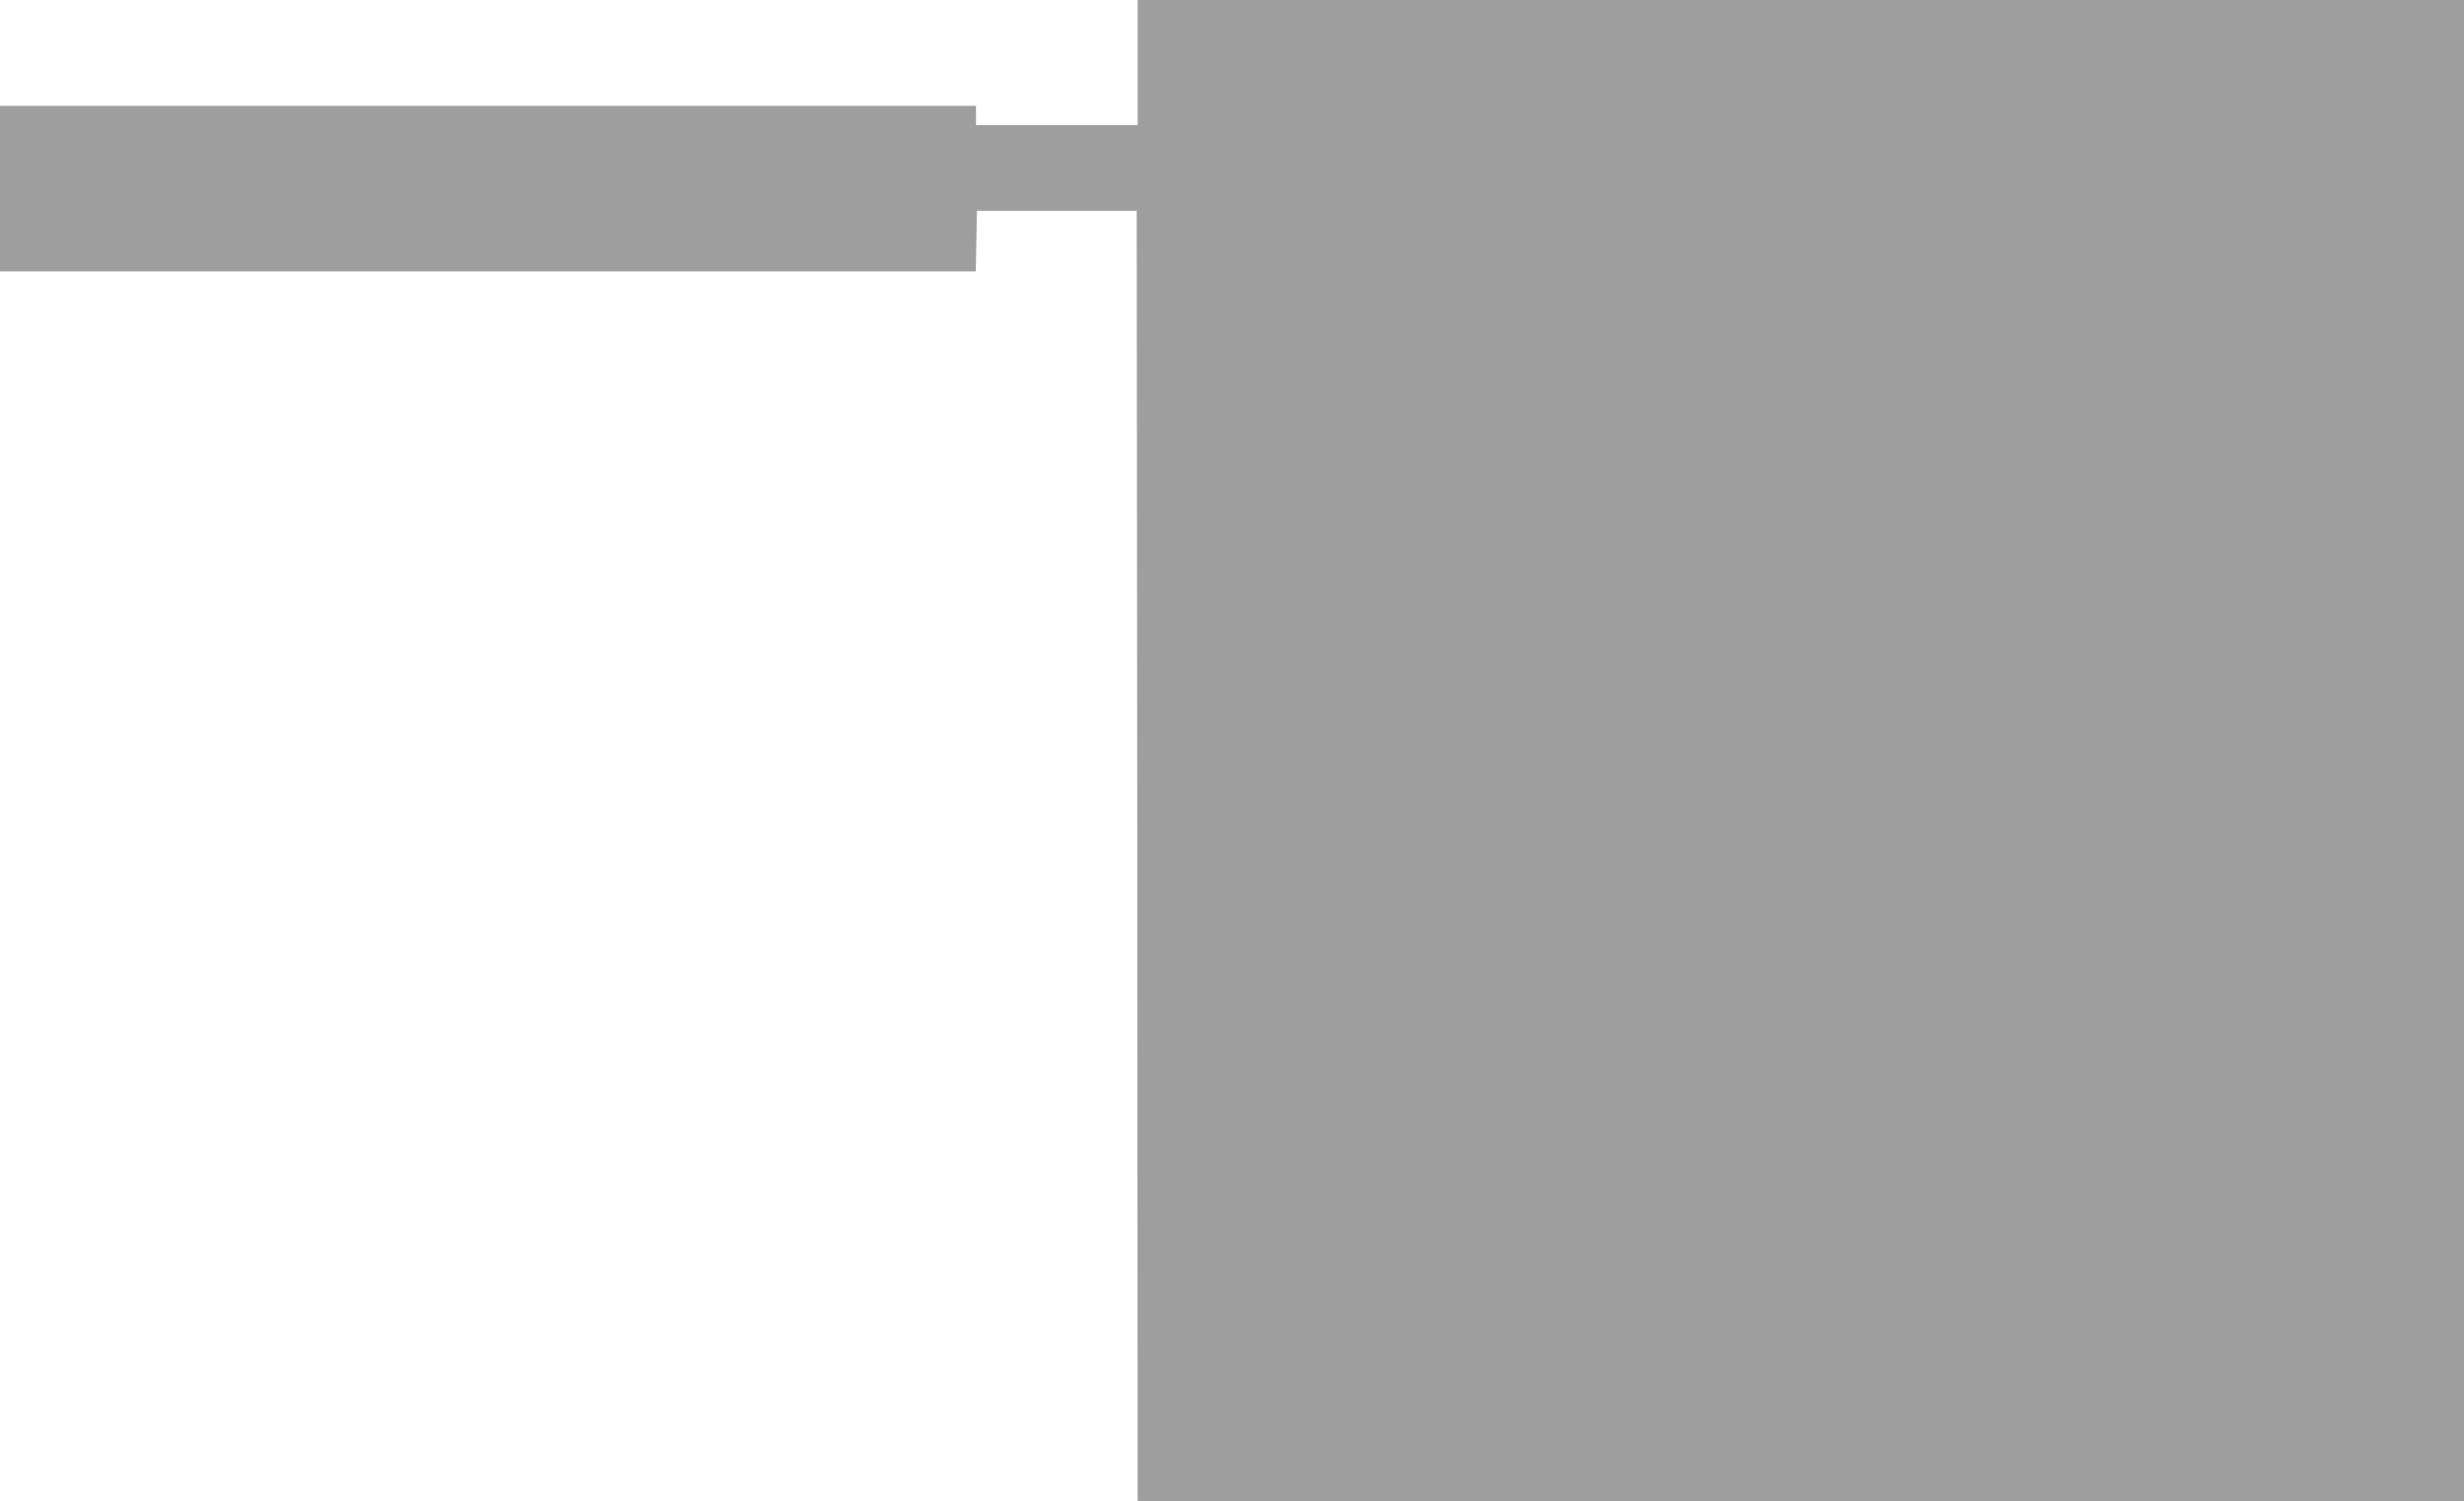 <?xml version="1.0" standalone="no"?>
<!DOCTYPE svg PUBLIC "-//W3C//DTD SVG 20010904//EN"
 "http://www.w3.org/TR/2001/REC-SVG-20010904/DTD/svg10.dtd">
<svg version="1.0" xmlns="http://www.w3.org/2000/svg"
 width="1280pt" height="780pt" viewBox="0 0 1280 780"
 preserveAspectRatio="xMidYMid meet">
<g transform="translate(0,780) scale(0.1,-0.1)"
fill="#9e9e9e" stroke="none">
<path d="M5910 7475 l0 -325 -420 0 -420 0 0 50 0 50 -2535 0 -2535 0 0 -430
0 -430 2535 0 2534 0 3 158 3 157 415 0 415 0 3 -3352 2 -3353 3445 0 3445 0
0 3900 0 3900 -3445 0 -3445 0 0 -325z"/>
</g>
</svg>
